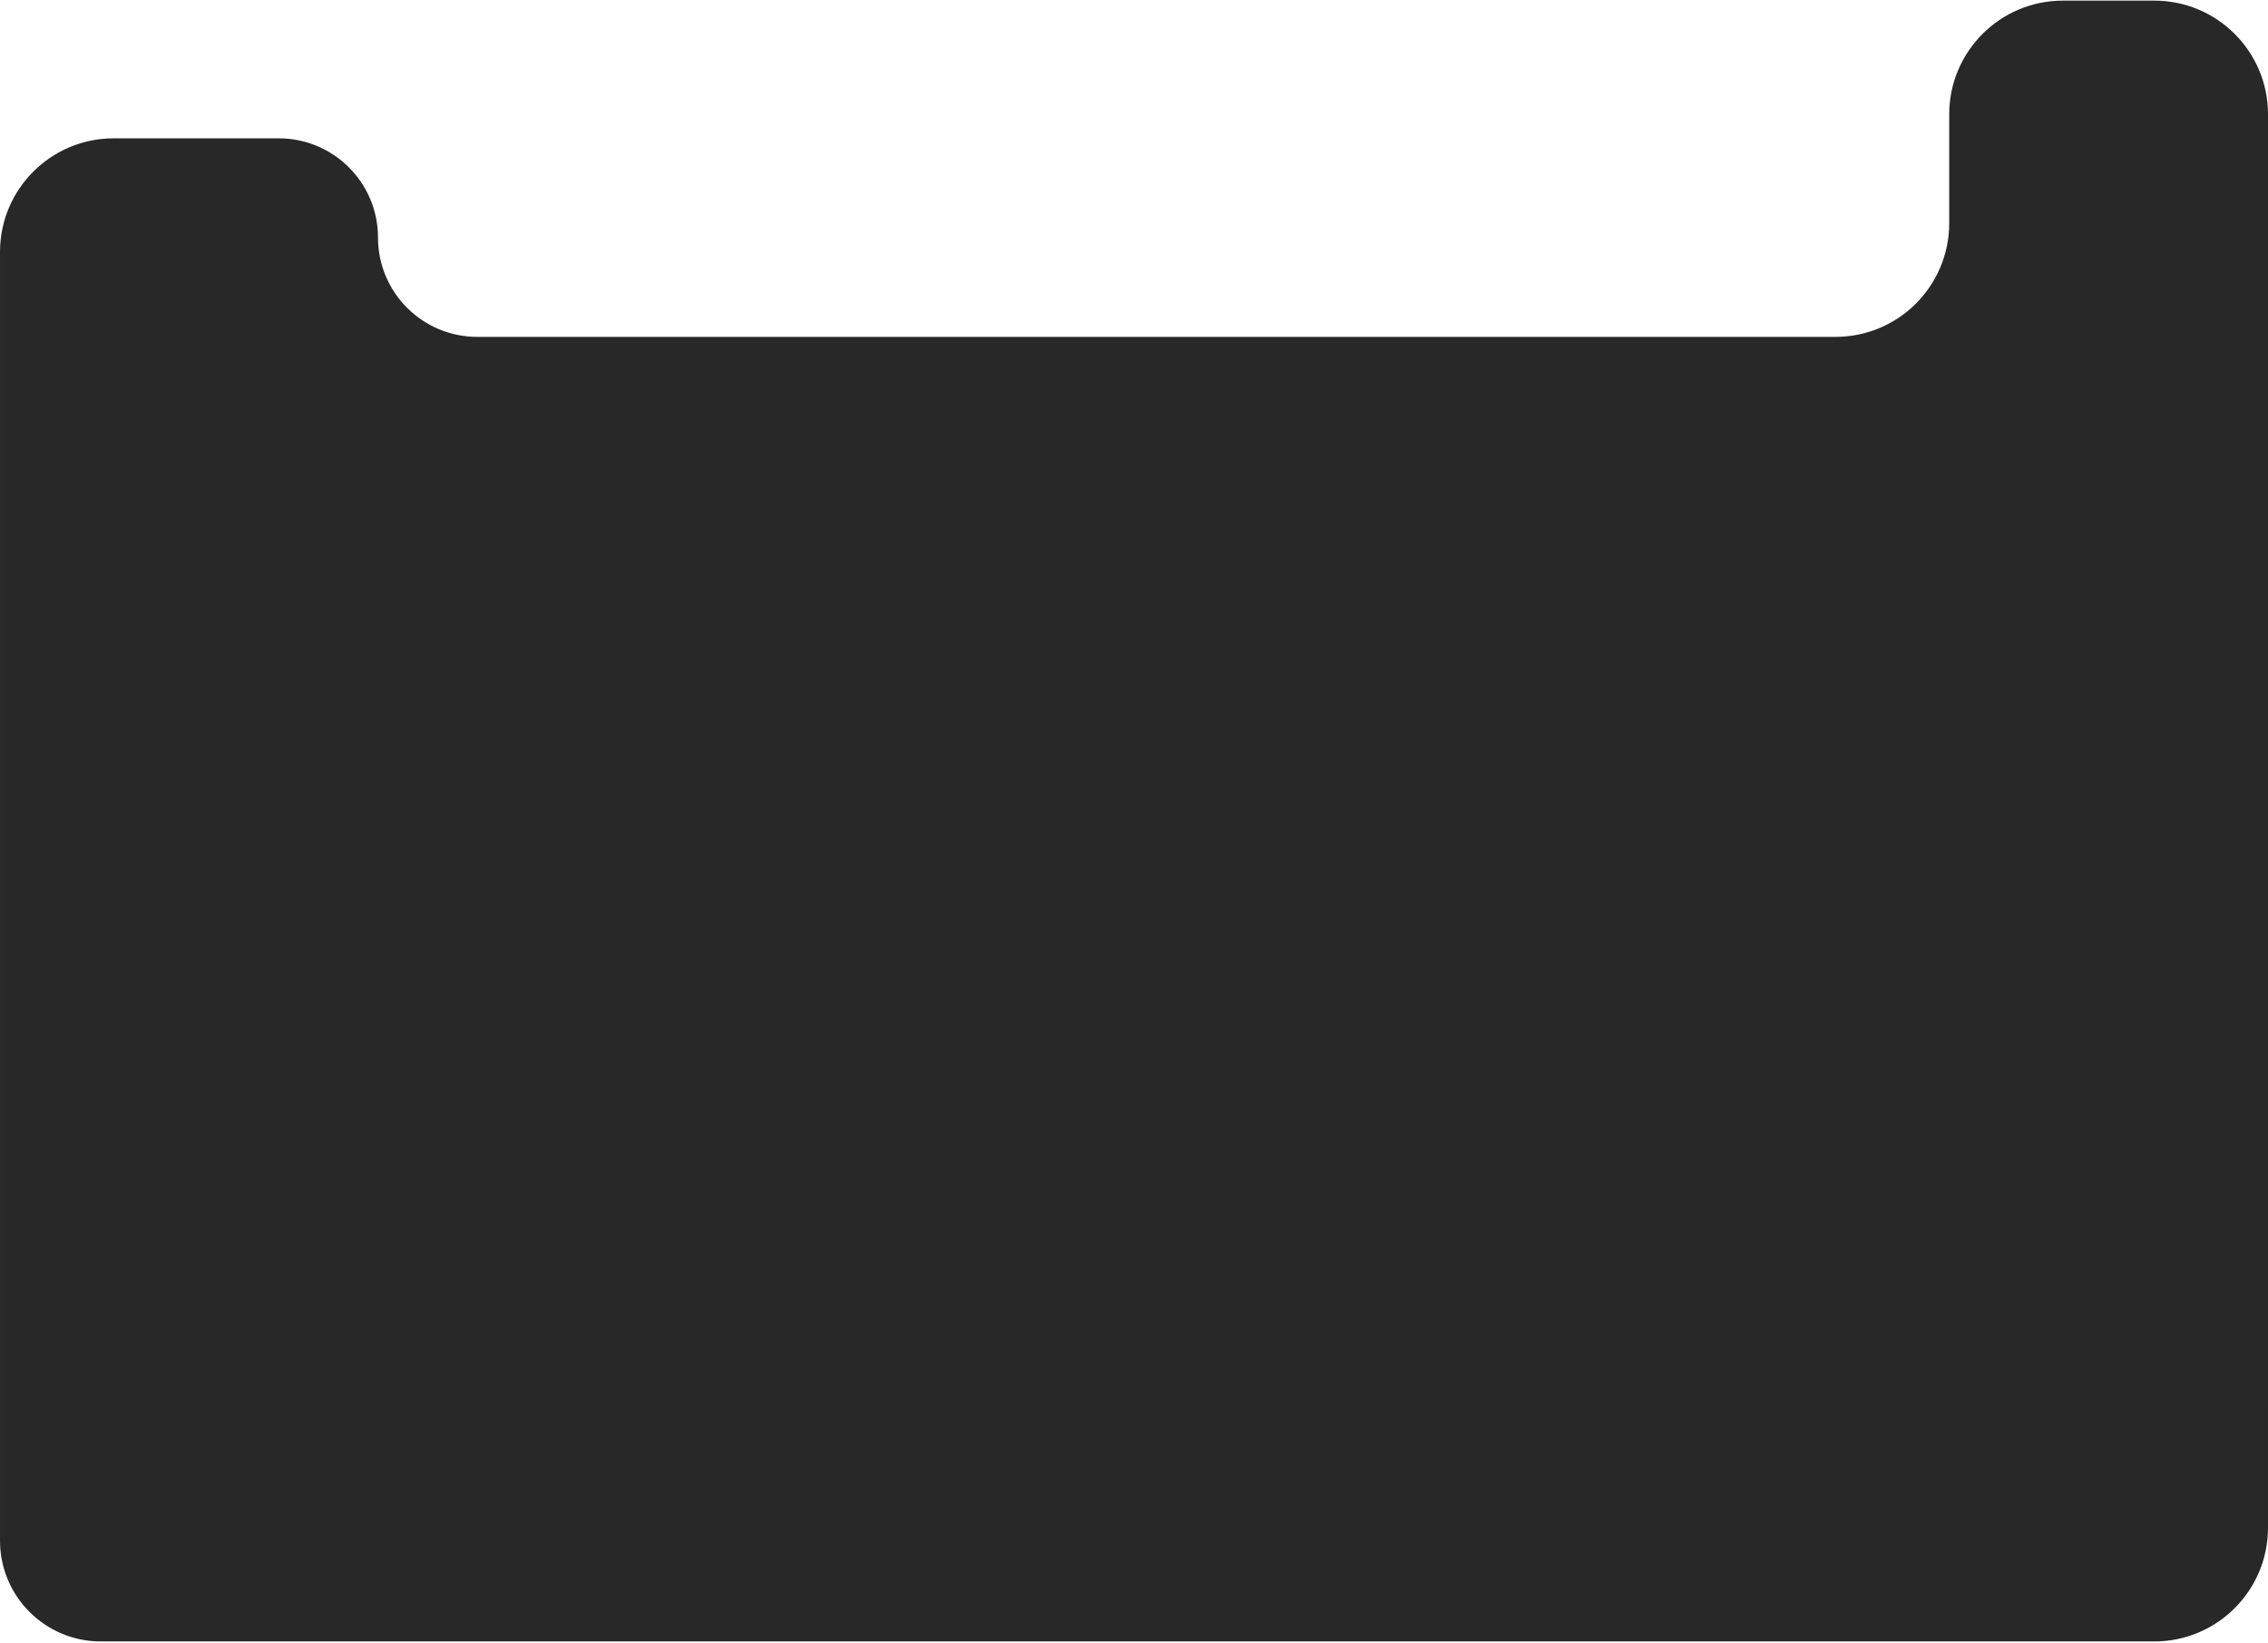 <?xml version="1.0" encoding="UTF-8"?> <svg xmlns="http://www.w3.org/2000/svg" width="330" height="239" viewBox="0 0 330 239" fill="none"> <path d="M0.001 36.666C0.001 27.532 7.406 20.127 16.541 20.127H40.557C48.534 20.127 55 26.593 55 34.57V34.57C55 42.546 61.466 49.013 69.443 49.013H267.077C276.212 49.013 283.617 41.608 283.617 32.473V16.631C283.617 7.497 291.022 0.092 300.156 0.092H313.46C322.595 0.092 330 7.497 330 16.631V187.628L329.999 222.286C329.999 231.421 322.594 238.826 313.46 238.826H14.666C6.566 238.826 0.001 232.259 0.001 224.16V224.16V36.666Z" fill="#282828"></path> </svg> 